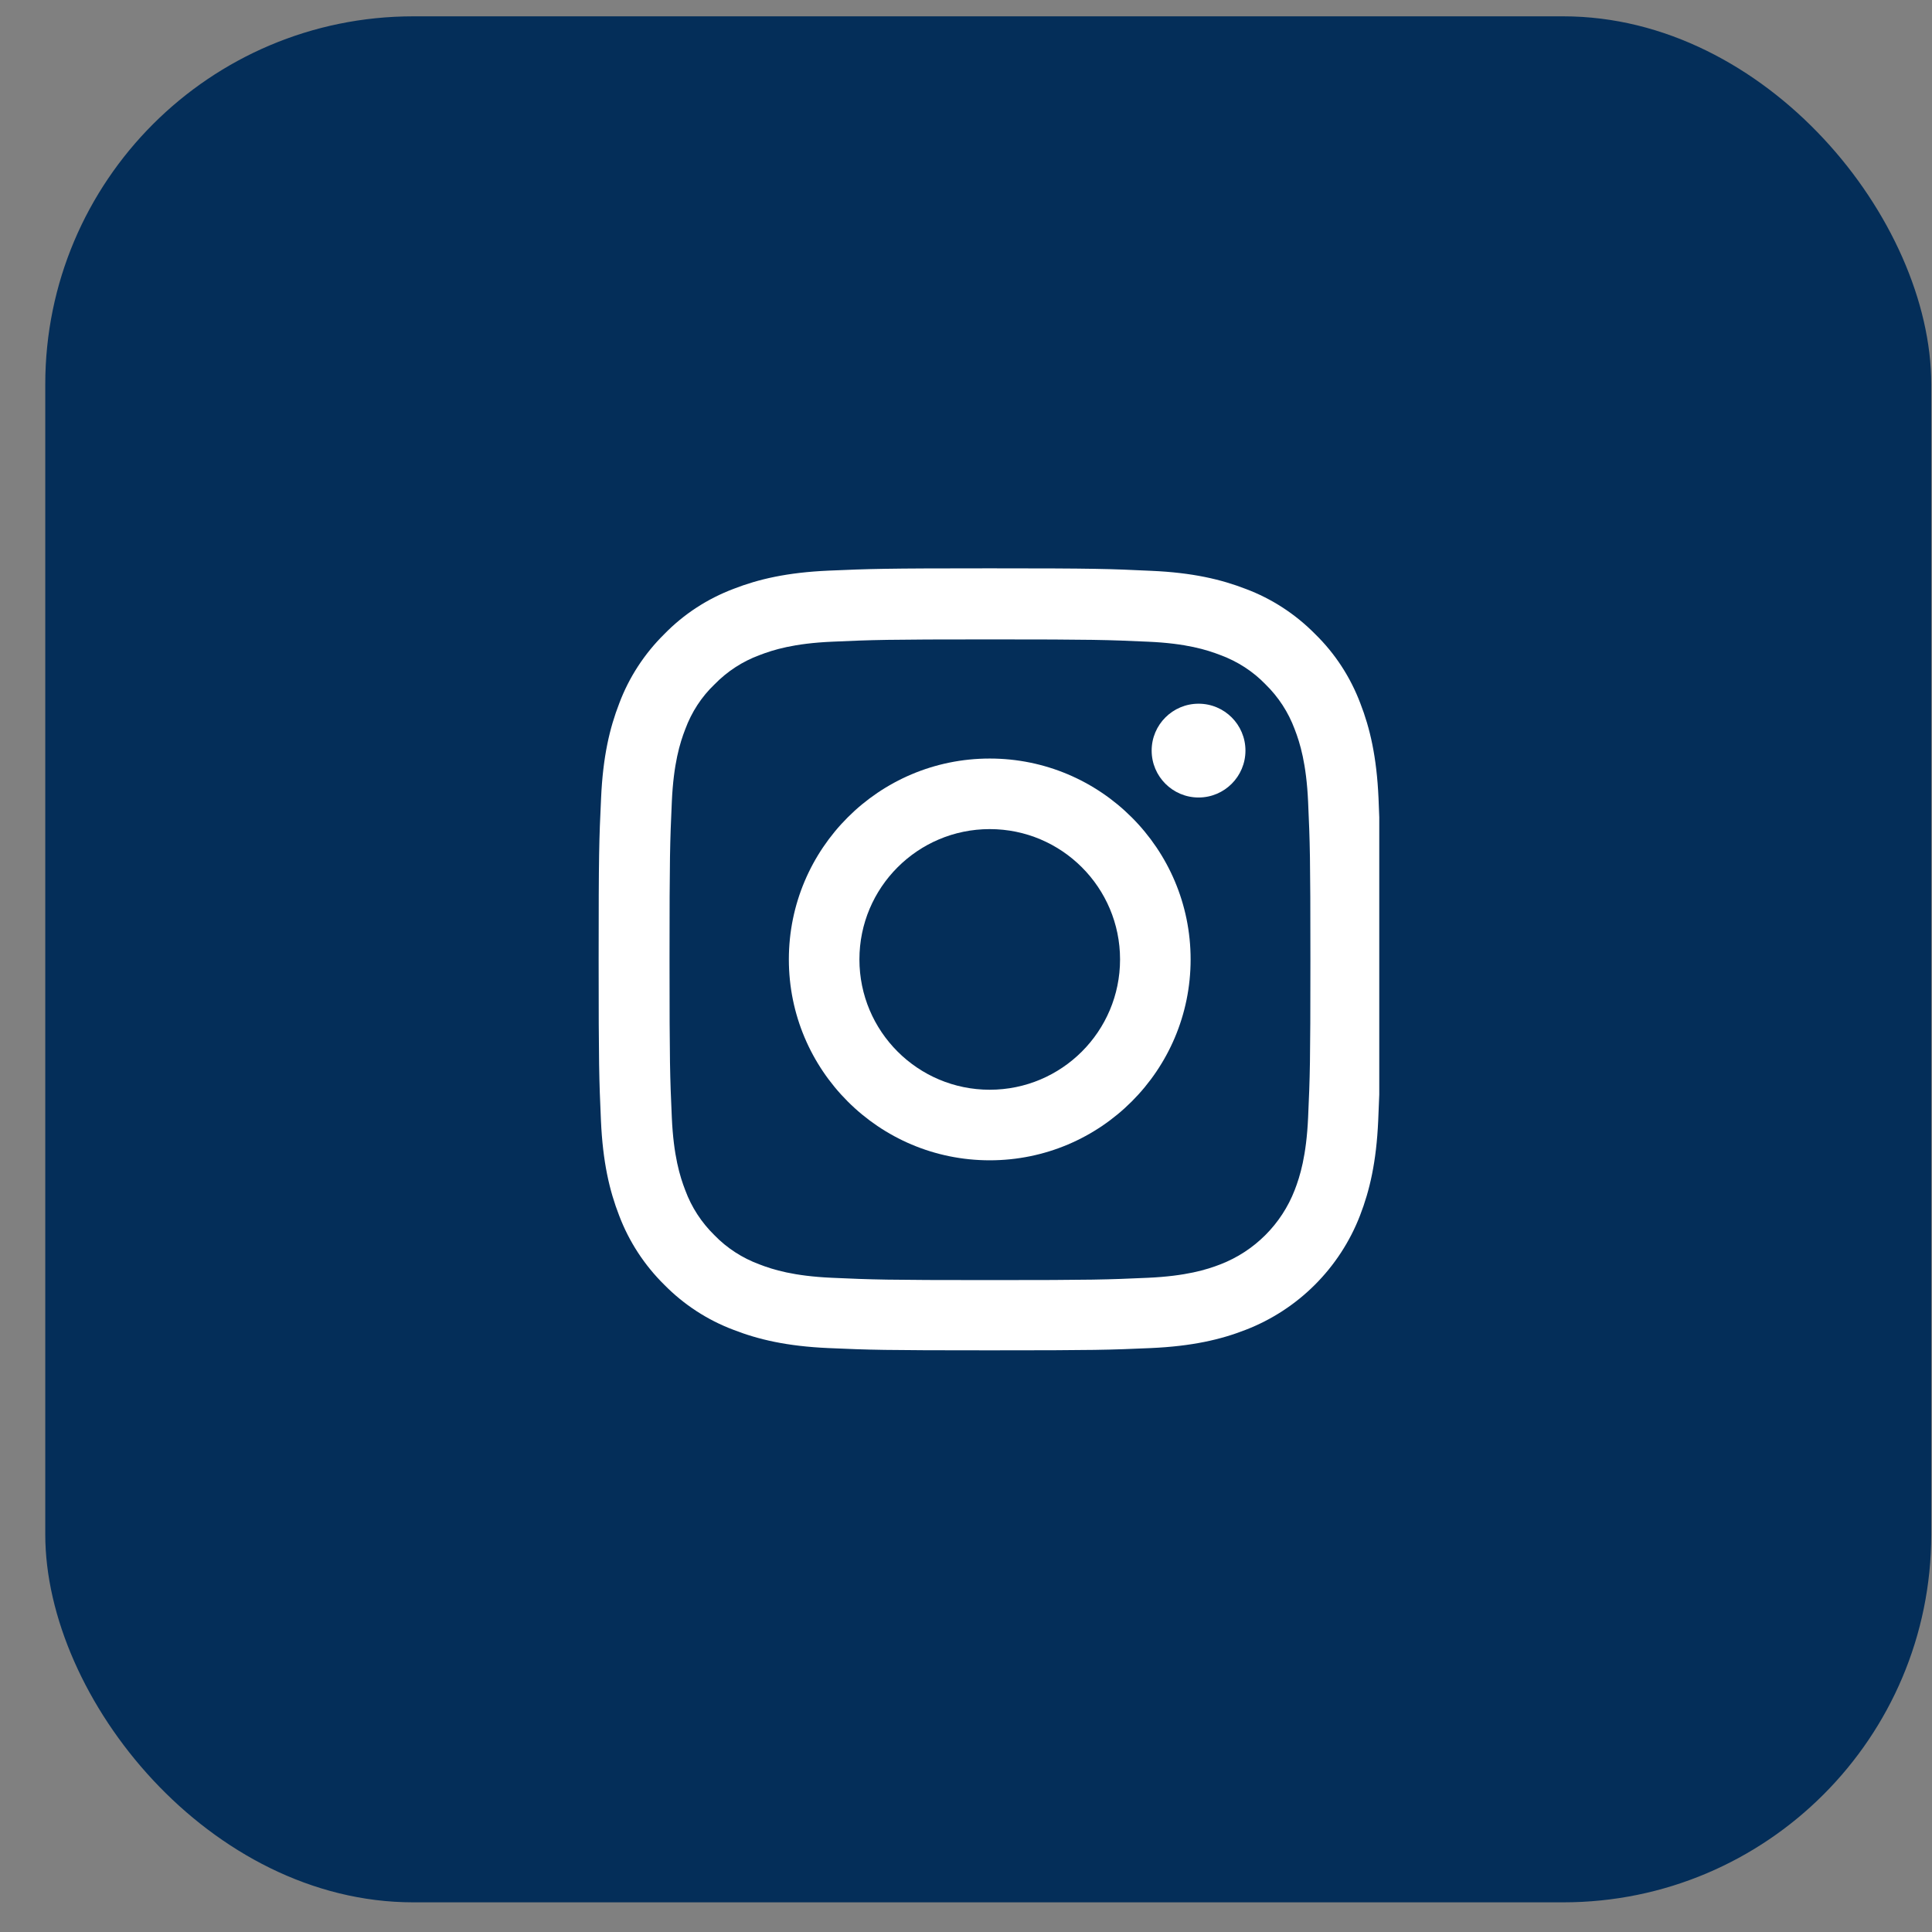 <svg width="42" height="42" viewBox="0 0 42 42" fill="none" xmlns="http://www.w3.org/2000/svg">
<rect x="0" y="0" width="42" height="42" fill="#808080" stroke="none"/>
<rect x="0.984" y="0.355" width="41" height="41" rx="8" fill="#042E59"/>
<g clip-path="url(#clip0_70_279)">
<path d="M29.968 17.354C29.928 16.45 29.782 15.829 29.573 15.291C29.357 14.72 29.025 14.209 28.59 13.784C28.164 13.352 27.65 13.016 27.085 12.804C26.544 12.595 25.926 12.448 25.023 12.409C24.113 12.366 23.824 12.355 21.516 12.355C19.208 12.355 18.919 12.366 18.012 12.405C17.109 12.445 16.488 12.591 15.95 12.8C15.379 13.016 14.867 13.348 14.442 13.784C14.011 14.209 13.675 14.723 13.463 15.288C13.253 15.829 13.107 16.447 13.067 17.35C13.024 18.26 13.014 18.549 13.014 20.857C13.014 23.165 13.024 23.454 13.064 24.361C13.104 25.264 13.25 25.885 13.459 26.423C13.675 26.994 14.011 27.506 14.442 27.931C14.867 28.363 15.382 28.698 15.947 28.91C16.488 29.12 17.106 29.266 18.009 29.306C18.916 29.346 19.205 29.355 21.513 29.355C23.821 29.355 24.11 29.346 25.016 29.306C25.919 29.266 26.541 29.12 27.078 28.91C28.221 28.469 29.124 27.566 29.566 26.423C29.775 25.882 29.921 25.264 29.961 24.361C30.001 23.454 30.011 23.165 30.011 20.857C30.011 18.549 30.008 18.26 29.968 17.354ZM28.437 24.294C28.4 25.125 28.261 25.573 28.145 25.872C27.859 26.612 27.271 27.2 26.53 27.486C26.232 27.602 25.78 27.741 24.953 27.778C24.056 27.818 23.788 27.828 21.519 27.828C19.251 27.828 18.979 27.818 18.085 27.778C17.255 27.741 16.807 27.602 16.508 27.486C16.139 27.35 15.804 27.134 15.531 26.852C15.249 26.576 15.033 26.244 14.897 25.875C14.781 25.576 14.642 25.125 14.605 24.298C14.565 23.401 14.555 23.132 14.555 20.864C14.555 18.596 14.565 18.323 14.605 17.43C14.642 16.6 14.781 16.151 14.897 15.852C15.033 15.484 15.249 15.148 15.535 14.876C15.81 14.594 16.142 14.378 16.511 14.242C16.81 14.126 17.262 13.986 18.089 13.95C18.985 13.91 19.254 13.9 21.523 13.9C23.794 13.9 24.063 13.91 24.956 13.95C25.787 13.986 26.235 14.126 26.534 14.242C26.902 14.378 27.238 14.594 27.51 14.876C27.793 15.152 28.008 15.484 28.145 15.852C28.261 16.151 28.4 16.603 28.437 17.43C28.477 18.327 28.487 18.596 28.487 20.864C28.487 23.132 28.477 23.398 28.437 24.294Z" fill="white"/>
<path d="M21.516 16.49C19.105 16.49 17.149 18.446 17.149 20.857C17.149 23.268 19.105 25.224 21.516 25.224C23.927 25.224 25.883 23.268 25.883 20.857C25.883 18.446 23.927 16.49 21.516 16.49ZM21.516 23.69C19.952 23.69 18.683 22.422 18.683 20.857C18.683 19.293 19.952 18.024 21.516 18.024C23.08 18.024 24.349 19.293 24.349 20.857C24.349 22.422 23.08 23.69 21.516 23.69Z" fill="white"/>
<path d="M27.075 16.317C27.075 16.88 26.619 17.337 26.056 17.337C25.493 17.337 25.036 16.88 25.036 16.317C25.036 15.754 25.493 15.298 26.056 15.298C26.619 15.298 27.075 15.754 27.075 16.317Z" fill="white"/>
</g>
<defs>
<clipPath id="clip0_70_279">
<rect x="12.984" y="12.355" width="17" height="17" rx="4" fill="white"/>
</clipPath>
</defs>
</svg>
